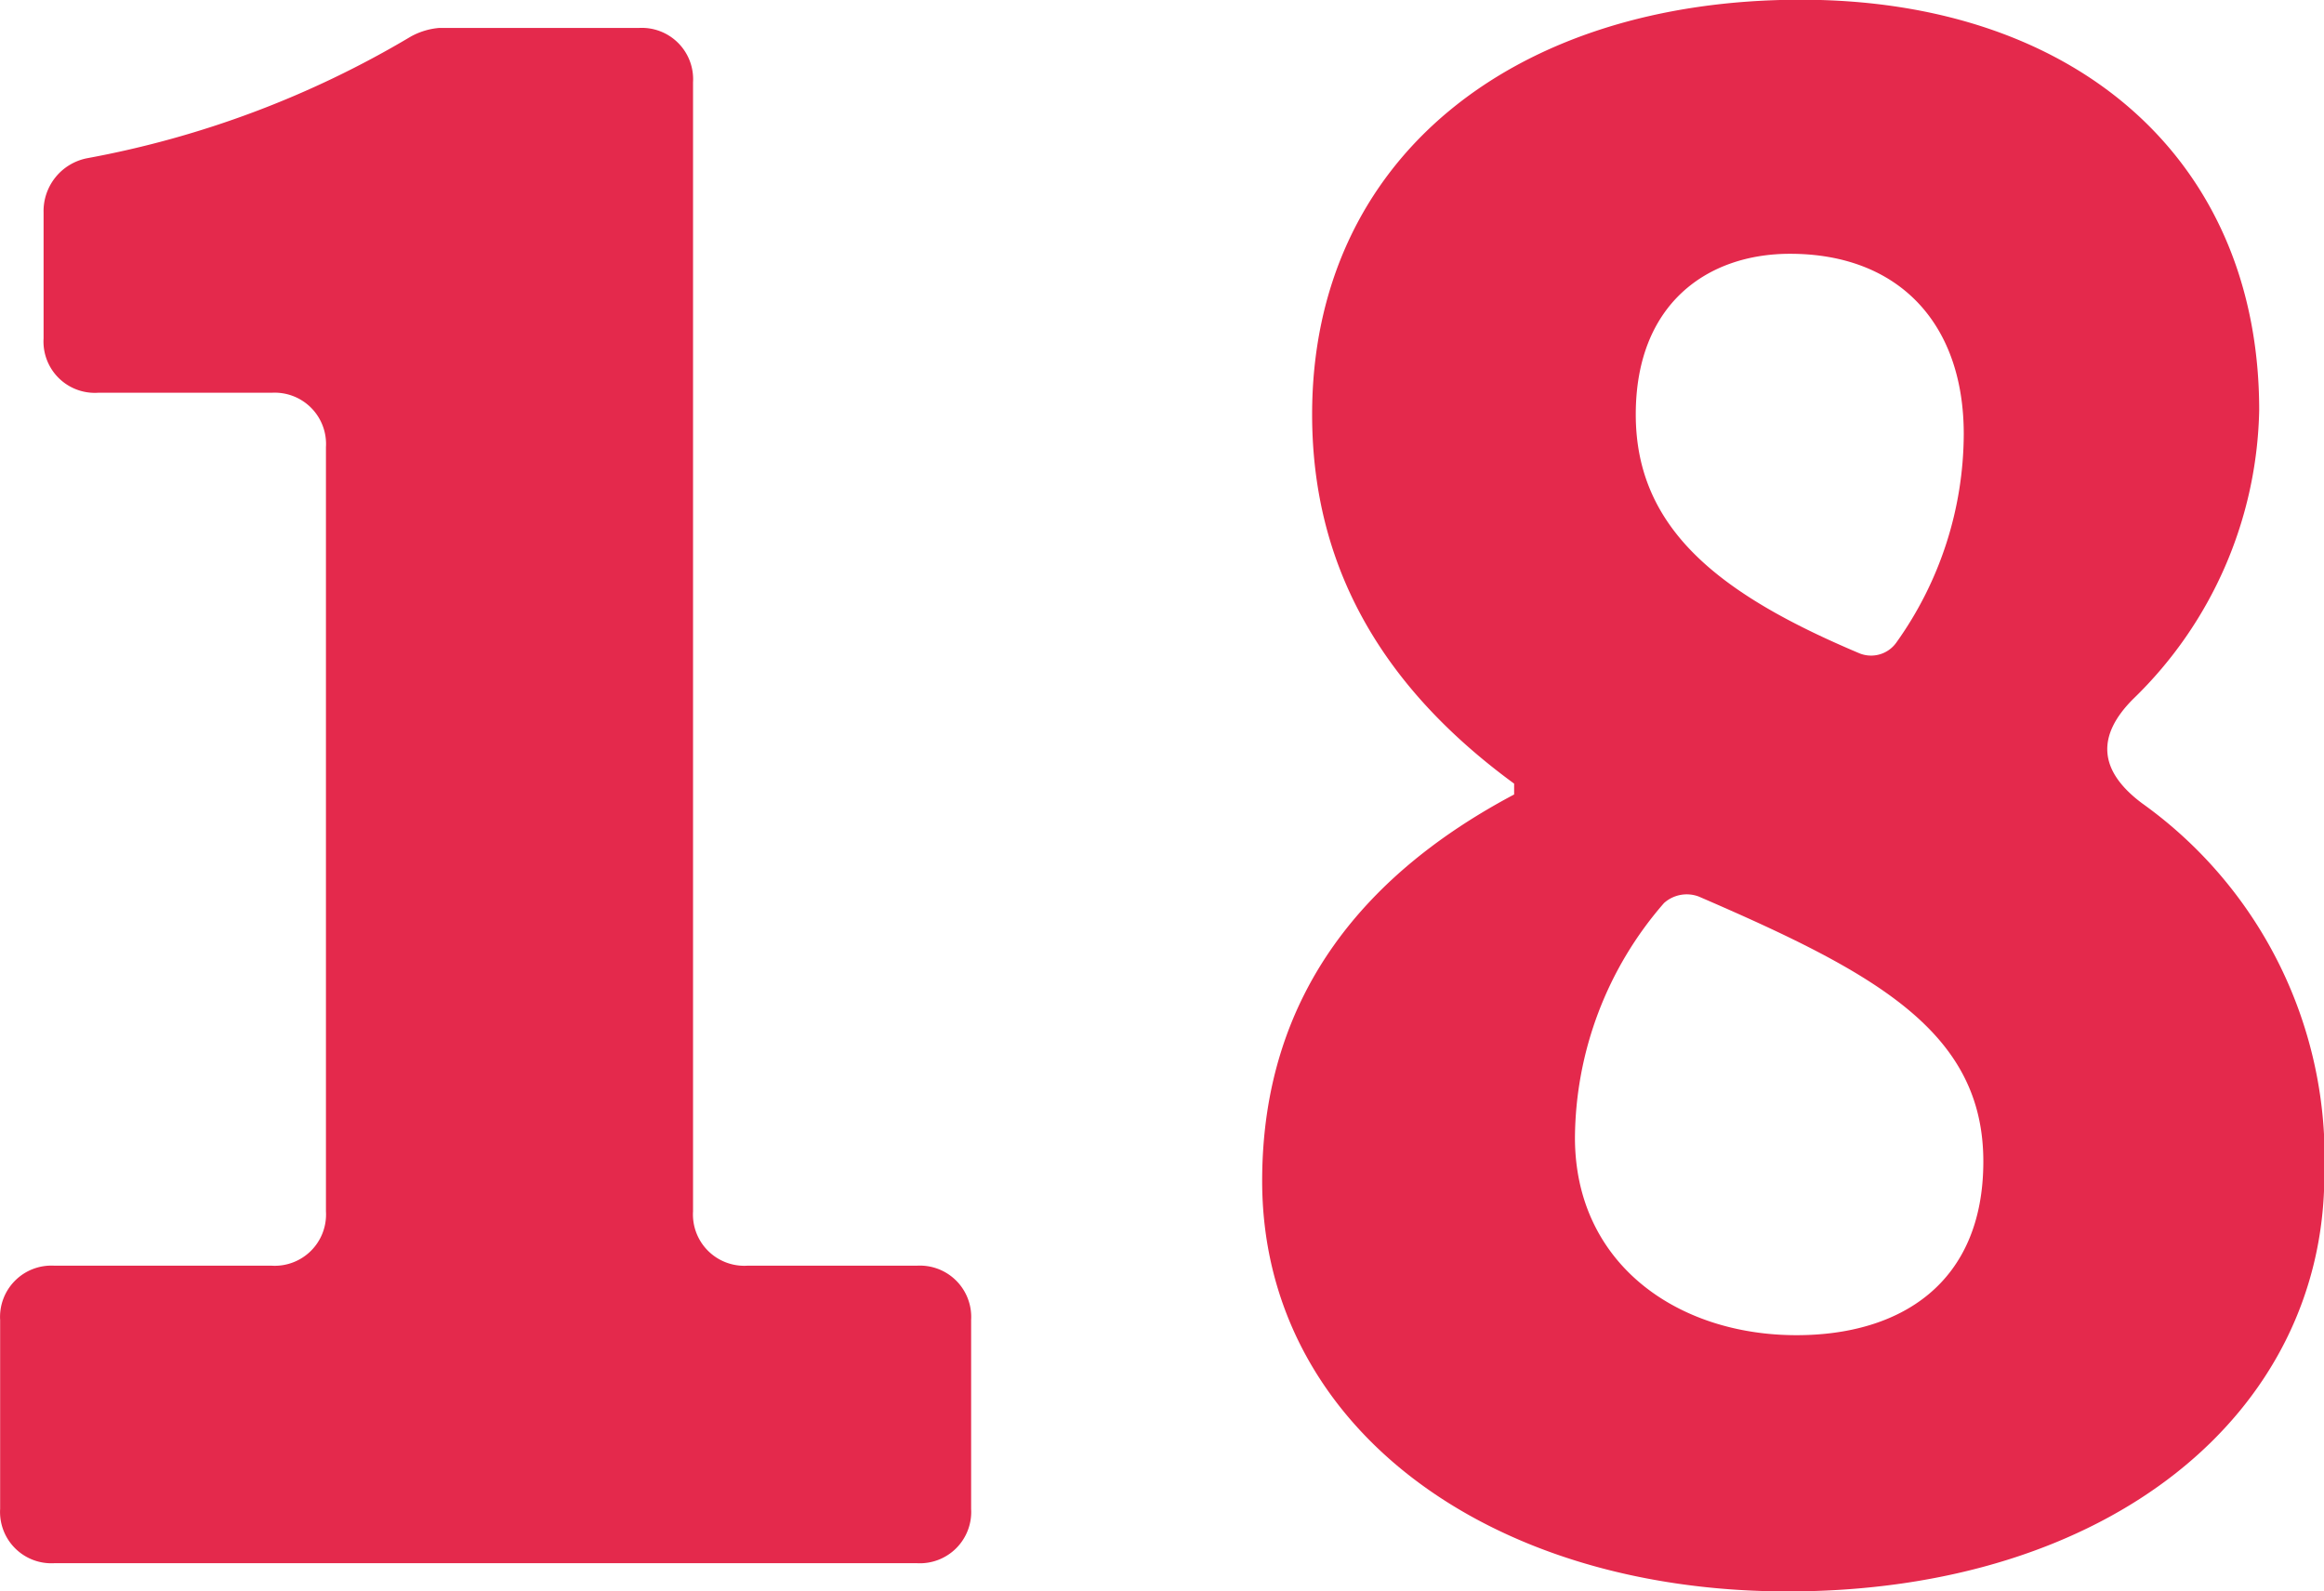 <svg xmlns="http://www.w3.org/2000/svg" width="85.594" height="58.62" viewBox="0 0 85.594 58.62">
  <defs>
    <style>
      .cls-1 {
        fill: #e4294c;
        fill-rule: evenodd;
      }
    </style>
  </defs>
  <path id="_18_のコピー" data-name="18 のコピー" class="cls-1" d="M542.382,1101.81h31.76a1.89,1.89,0,0,0,2-2v-6.96a1.89,1.89,0,0,0-2-2H567.9a1.89,1.89,0,0,1-2-2v-41.6a1.89,1.89,0,0,0-2-2h-7.36a2.607,2.607,0,0,0-1.04.32,35.983,35.983,0,0,1-11.92,4.48,1.984,1.984,0,0,0-1.6,2v4.64a1.89,1.89,0,0,0,2,2h6.4a1.89,1.89,0,0,1,2,2v28.16a1.89,1.89,0,0,1-2,2h-8a1.89,1.89,0,0,0-2,2v6.96A1.89,1.89,0,0,0,542.382,1101.81Zm63.839,1.04c11.841,0,19.761-6.56,19.761-15.36a16.063,16.063,0,0,0-6.72-13.68c-1.6-1.2-1.68-2.48-.32-3.84a15.207,15.207,0,0,0,4.64-10.64c0-9.2-6.72-15.12-16.881-15.12-10.56,0-18,5.84-18,15.28,0,6,2.96,10.32,7.44,13.6v0.4c-5.28,2.8-9.28,7.2-9.28,14.24C586.861,1096.69,595.1,1102.85,606.221,1102.85Zm2.64-34.56c-5.12-2.16-8.24-4.56-8.24-8.8,0-4.08,2.64-5.92,5.68-5.92,4,0,6.4,2.56,6.4,6.64a13.28,13.28,0,0,1-2.481,7.68A1.14,1.14,0,0,1,608.861,1068.29Zm-2.32,25.12c-4.4,0-8.16-2.64-8.16-7.28a13.291,13.291,0,0,1,3.28-8.64,1.253,1.253,0,0,1,1.28-.24c6.48,2.8,10.481,4.96,10.481,9.76C613.422,1091.49,610.381,1093.41,606.541,1093.41Z" transform="translate(-540.375 -1044.22)"/>
</svg>
